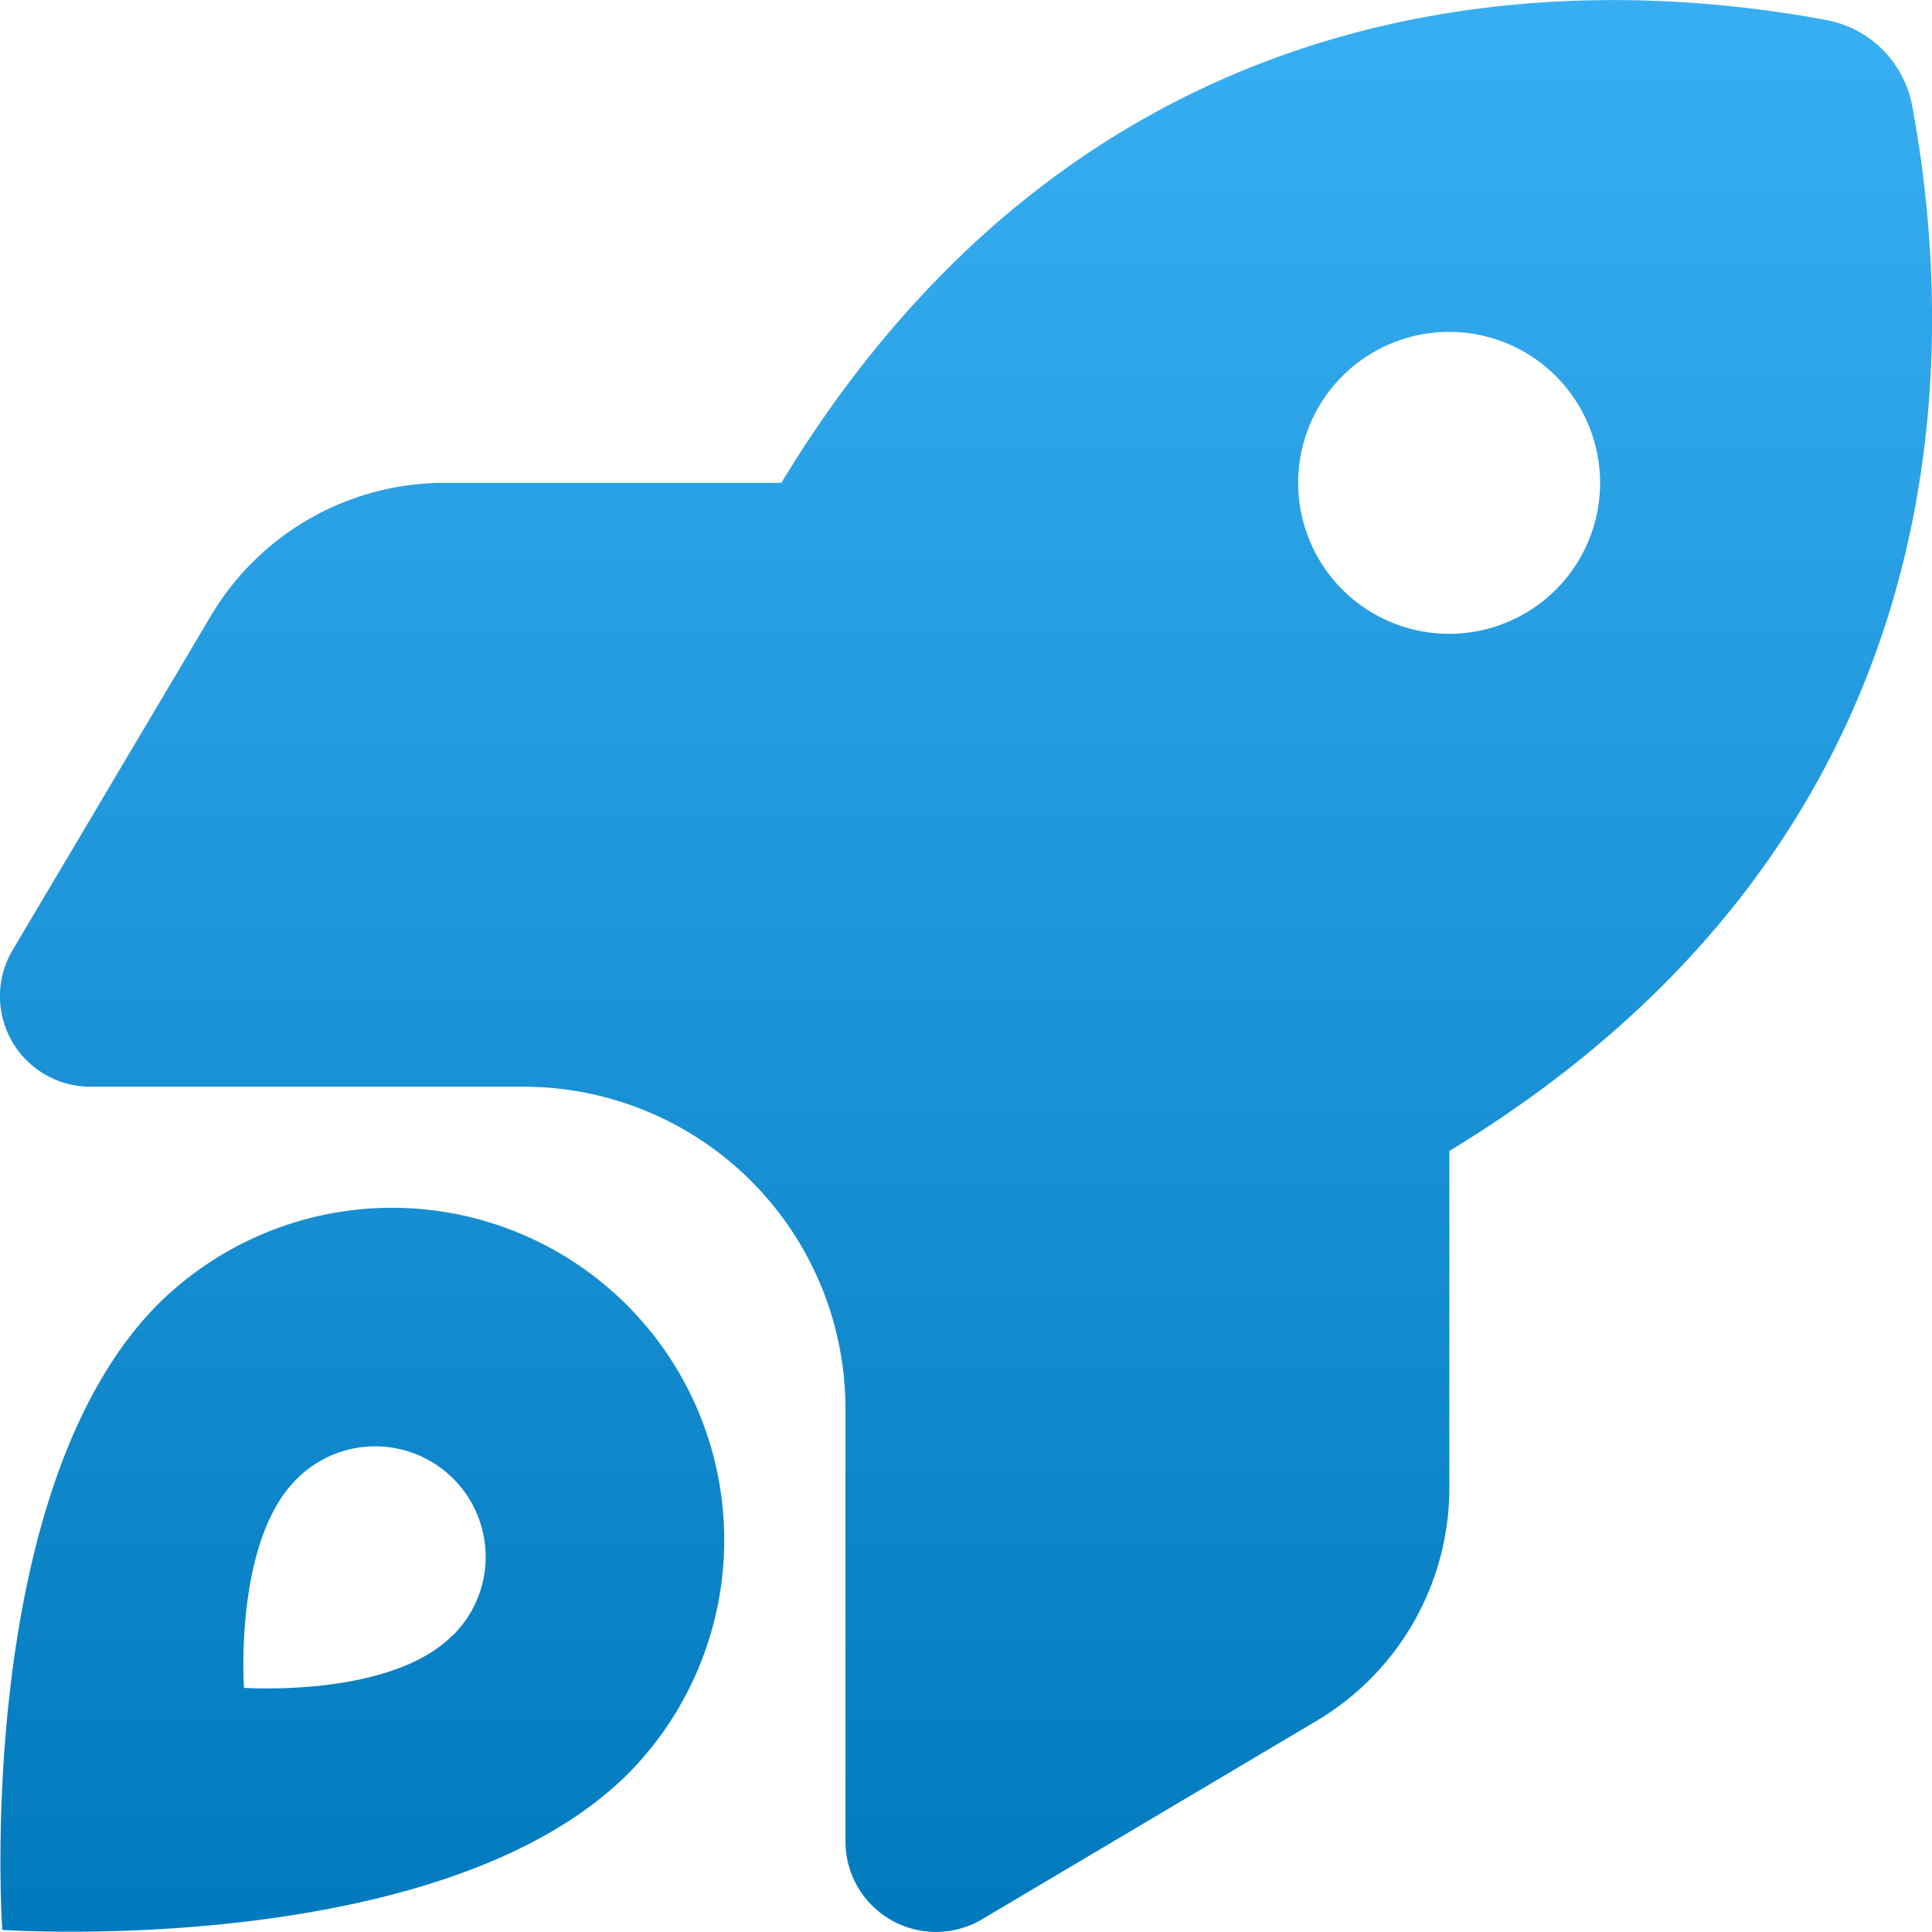 <svg xmlns="http://www.w3.org/2000/svg" xmlns:xlink="http://www.w3.org/1999/xlink" width="53.845" height="53.845" viewBox="0 0 53.845 53.845"><defs><linearGradient id="linear-gradient" x1="0.5" x2="0.5" y2="1" gradientUnits="objectBoundingBox"><stop offset="0" stop-color="#3ab0f4"></stop><stop offset="1" stop-color="#0079bc"></stop></linearGradient></defs><path id="rocket-launch" d="M12.331,13.5h9.381C30.114-.35,43.007-.855,50.831.6a2.991,2.991,0,0,1,2.4,2.4c1.451,7.824.946,20.717-12.9,29.12V41.5a7.556,7.556,0,0,1-3.712,6.51l-9.307,5.521A2.522,2.522,0,0,1,23.5,51.358V39.3a8.976,8.976,0,0,0-8.97-8.97H2.467A2.522,2.522,0,0,1,.29,26.519l5.521-9.307a7.569,7.569,0,0,1,6.51-3.712Zm32.2,0a4.207,4.207,0,1,0-4.207,4.207A4.205,4.205,0,0,0,44.532,13.5ZM17.453,49.465C12.247,54.671,0,53.83,0,53.83S-.846,41.578,4.36,36.373A9.258,9.258,0,0,1,17.453,49.465Zm-4.911-3.828a3.079,3.079,0,1,0-4.354-4.354c-1.735,1.735-1.451,5.8-1.451,5.8s4.07.284,5.8-1.451Z" transform="translate(0.063 -0.043)" fill="url(#linear-gradient)"></path></svg>